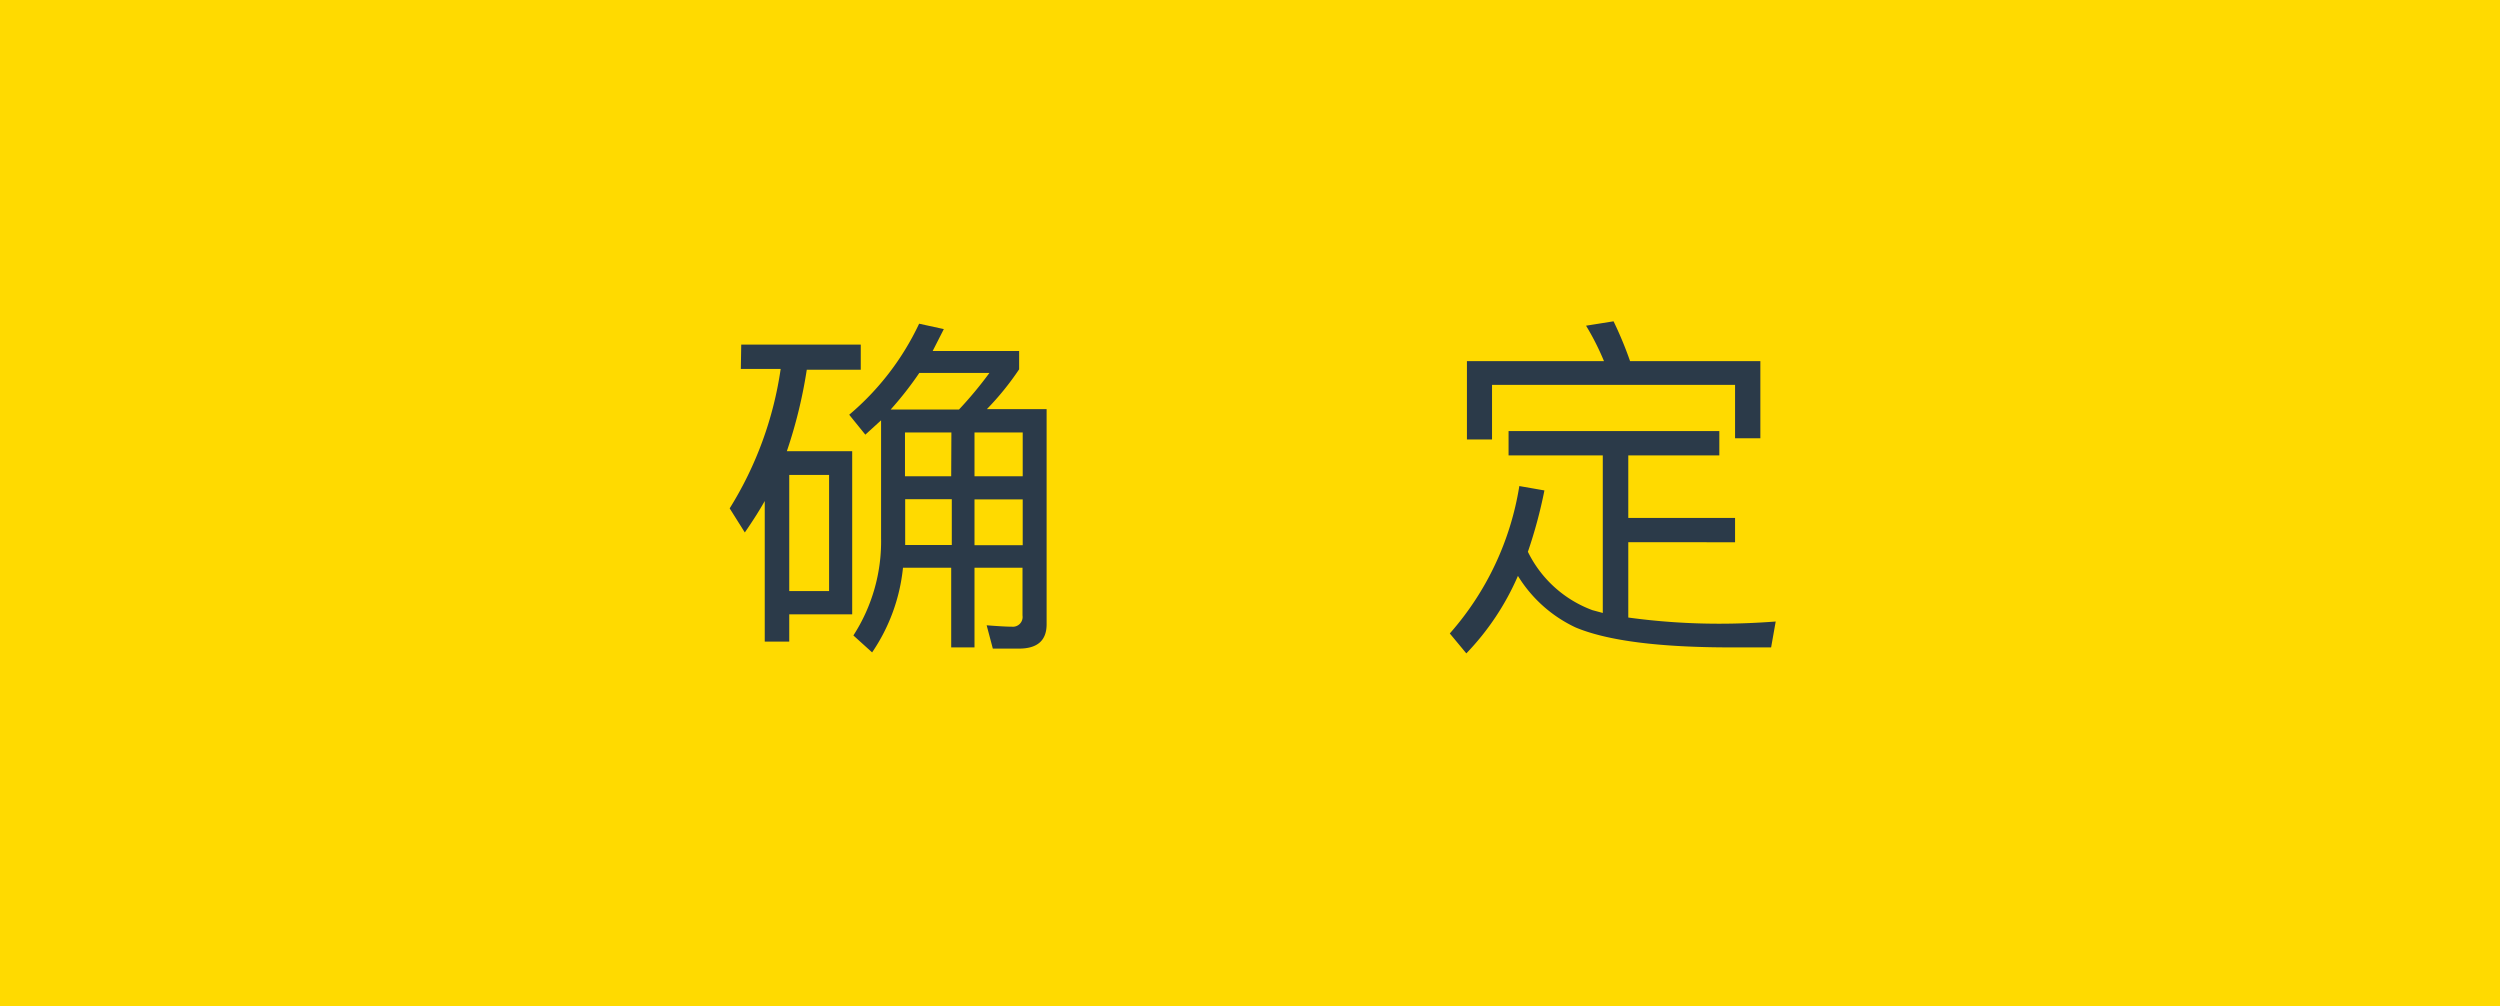 <svg xmlns="http://www.w3.org/2000/svg" viewBox="0 0 125.5 50.5"><defs><style>.cls-1{fill:#ffda00;}.cls-2{fill:#2b3a49;}</style></defs><title>确定</title><g id="图层_2" data-name="图层 2"><g id="图层_1-2" data-name="图层 1"><rect class="cls-1" x="0.5" y="0.5" width="124.5" height="49.5"/><path class="cls-1" d="M125.5,50.5H0V0H125.5ZM1,49.5H124.5V1H1Z"/><path class="cls-2" d="M37.21,17.3h6v1.26H40.5a24,24,0,0,1-1,4.09h3.28v8.19H39.62v1.37H38.39V25.15q-.38.68-1,1.58l-.76-1.21a18.15,18.15,0,0,0,2.56-7h-2Zm2.41,12.37h2V23.84h-2Zm5.71-1.17a9.18,9.18,0,0,1-1.55,4.25l-.94-.85A8.71,8.71,0,0,0,44.23,27v-5.9l-.79.72-.81-1a13.5,13.5,0,0,0,3.51-4.57l1.24.27-.56,1.1h4.34v.92a14.11,14.11,0,0,1-1.62,2h3V31.34q0,1.22-1.39,1.22H49.84l-.31-1.17q.9.07,1.26.07a.49.49,0,0,0,.54-.56V28.5H48.92v4H47.75v-4Zm2.81-7.94a20,20,0,0,0,1.53-1.84H46.15a17.28,17.28,0,0,1-1.44,1.84Zm-2.7,4.5v2.07l0,.23h2.34v-2.3Zm2.32-3.35H45.43v2.2h2.32Zm3.58,2.2v-2.2H48.92v2.2Zm0,3.46v-2.3H48.92v2.3Z"/><path class="cls-2" d="M75.73,21.64H86.31v1.22H81.74V26H87.1v1.22H81.74V31a33.51,33.51,0,0,0,4.57.31q1.37,0,2.83-.11l-.23,1.3h-2q-5.42,0-7.81-1a6.77,6.77,0,0,1-2.9-2.59,13.11,13.11,0,0,1-2.59,3.89l-.83-1a14.66,14.66,0,0,0,3.49-7.4l1.26.22a23.88,23.88,0,0,1-.83,3.08,5.88,5.88,0,0,0,3.24,2.93l.52.14V22.86H75.73Zm12.64-3.51V22H87.1V19.32H74.9v2.74H73.64V18.13h6.88a13,13,0,0,0-.9-1.78L81,16.13a18.57,18.57,0,0,1,.83,2Z"/></g></g></svg>